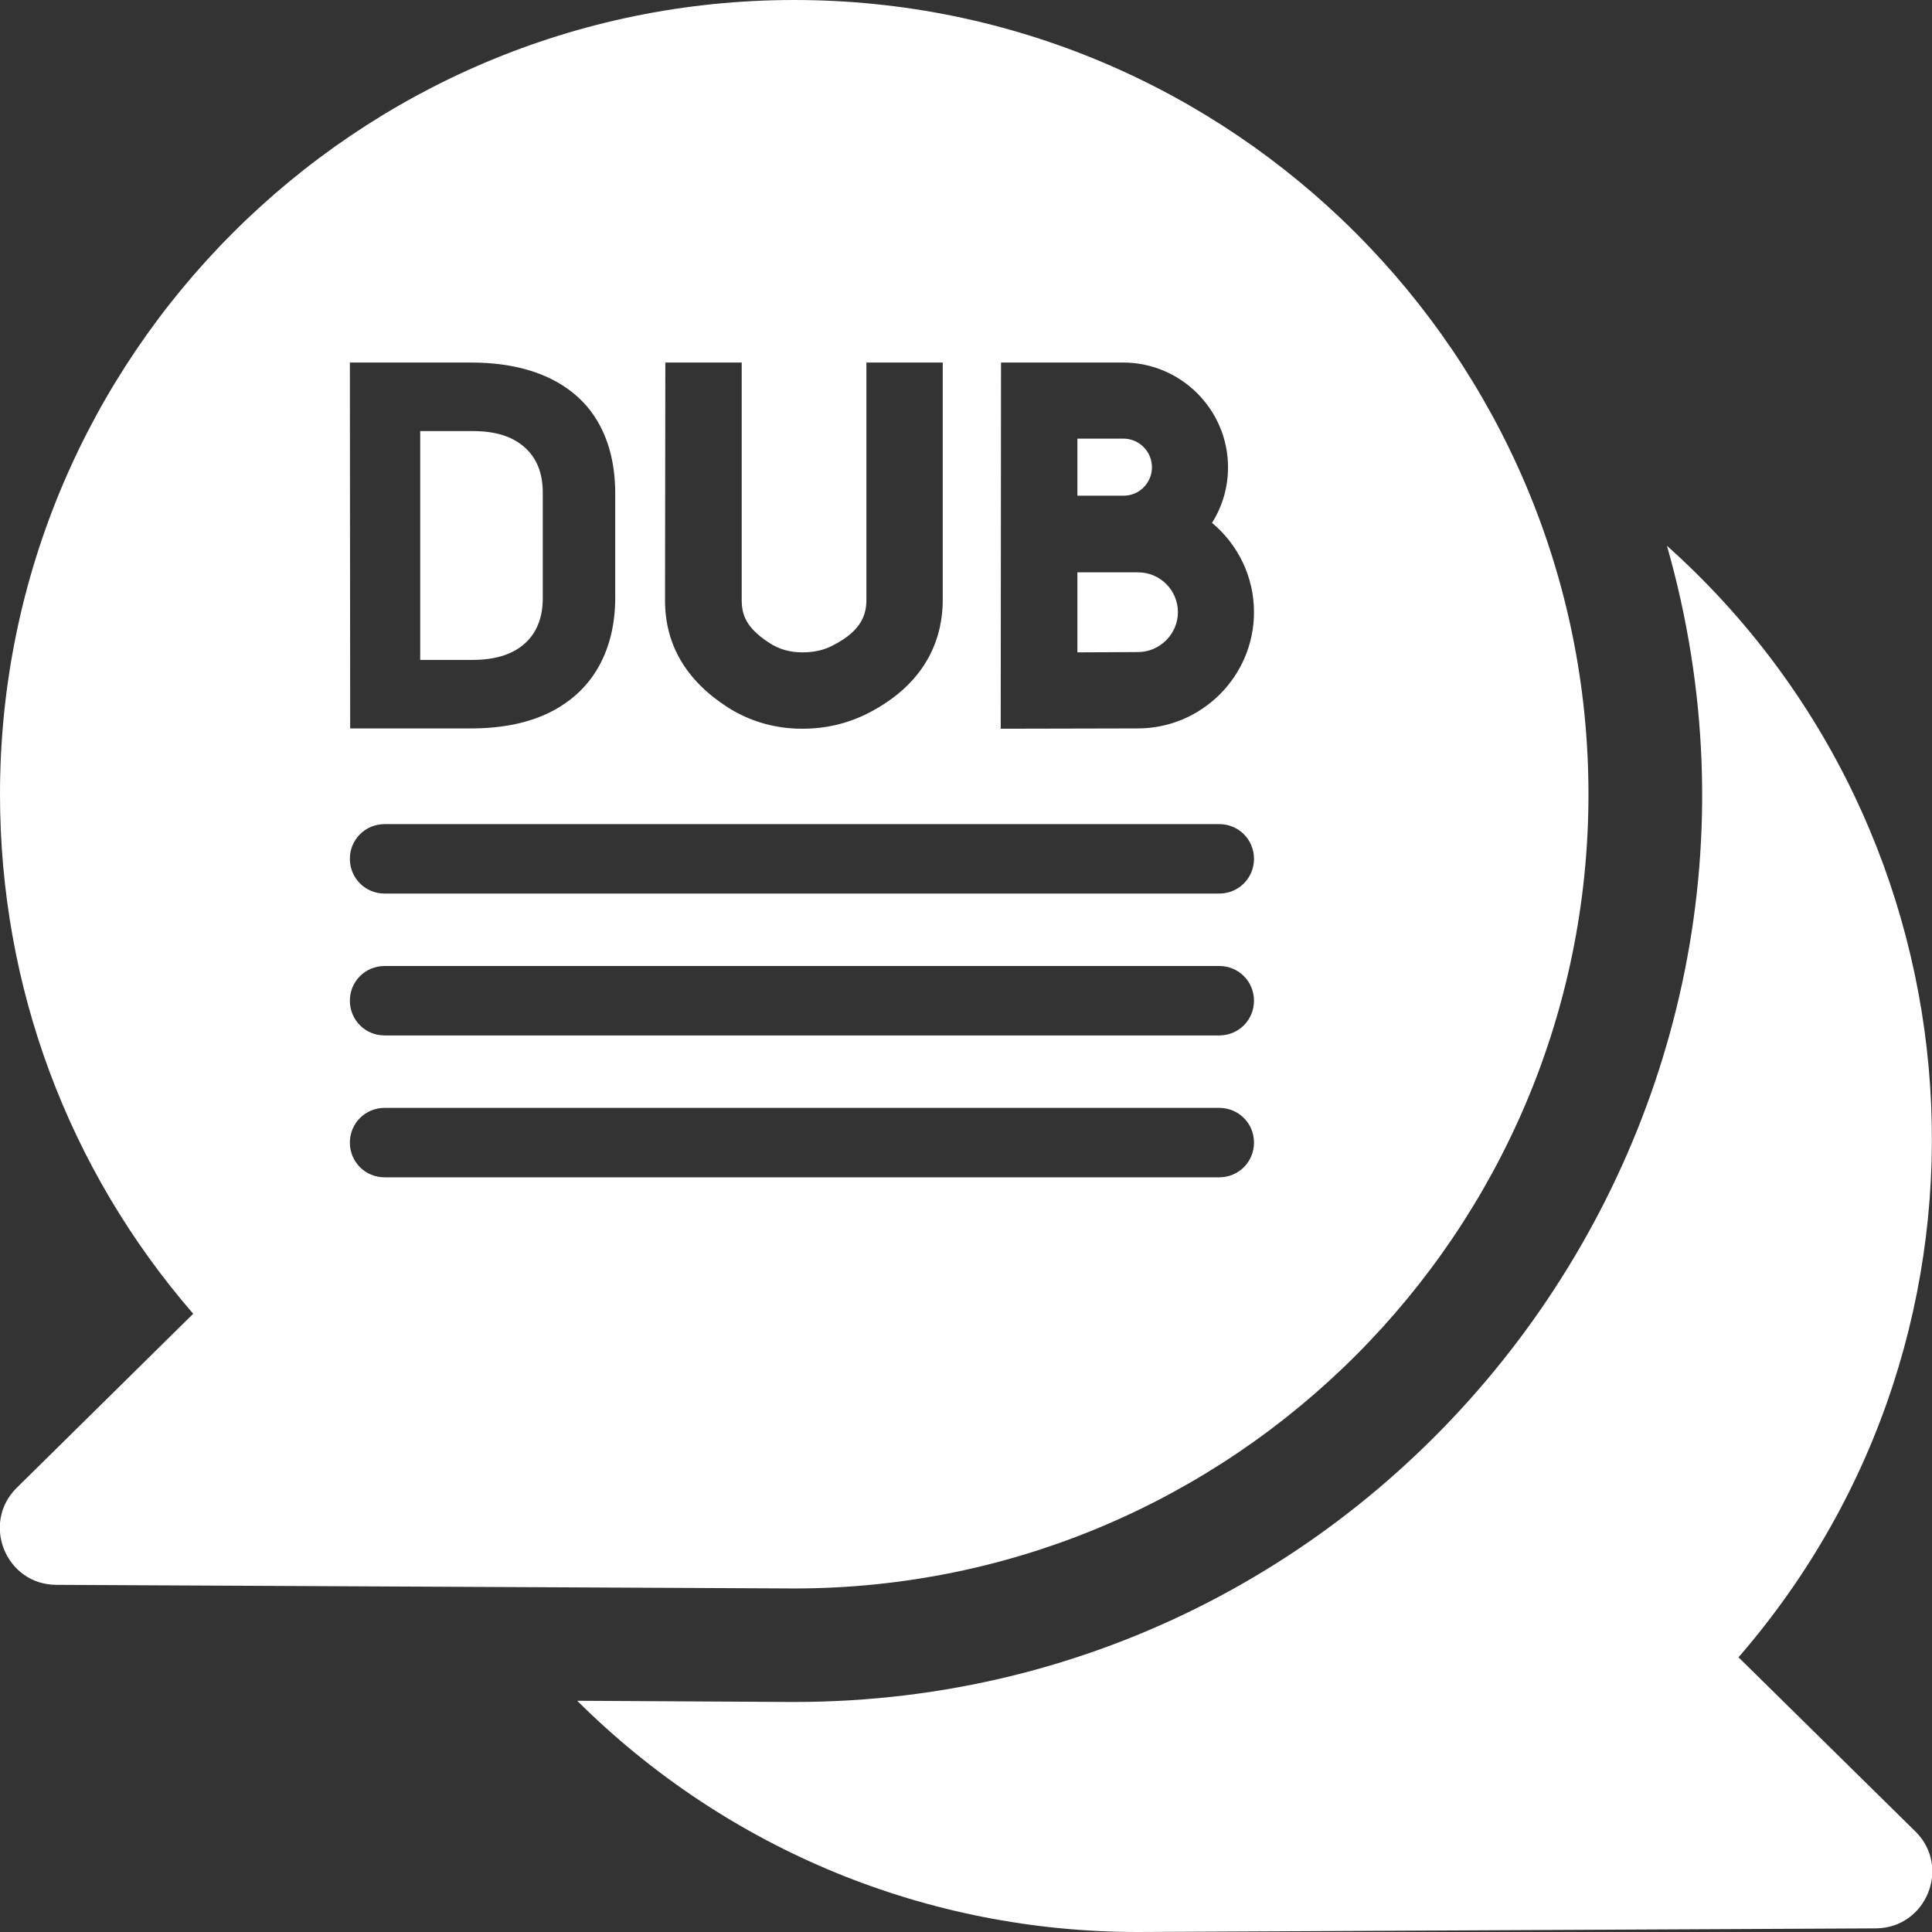 <?xml version="1.0" encoding="UTF-8"?> <svg xmlns="http://www.w3.org/2000/svg" xmlns:xlink="http://www.w3.org/1999/xlink" version="1.1" x="0px" y="0px" viewBox="0 0 64 64" style="enable-background:new 0 0 64 64;" xml:space="preserve"><rect x="0" y="0" width="64" height="64" fill="#333333" stroke="none"/> <style type="text/css"> .st0{display:none;} .st1{display:inline;} .st2{fill:#019245;} .st3{fill:#FFFFFF;} </style> <g id="背景" class="st0"> <g class="st1"> <rect class="st2" width="64" height="64"></rect> </g> </g> <g id="レイヤー_2" class="st0"> <g id="レイヤー_2_00000180368817930502091840000010896854806861644933_" class="st1"> <g> <path class="st3" d="M57.59,54.9c9.44-10.88,8.28-27.3-2.37-36.82c5.47,19.16-8.99,38.3-28.91,38.3c-0.38,0,1.93,0.01-7.19-0.04 C24.11,61.3,30.75,64,37.69,64c0.02,0,24.43-0.12,24.45-0.12c1.67-0.01,2.5-2.04,1.31-3.21L57.59,54.9z"></path> <path class="st3" d="M17.37,21.33c0.4-0.35,0.61-0.86,0.61-1.51v-3.5c0-0.65-0.2-1.15-0.61-1.51s-0.97-0.53-1.71-0.53h-1.74v7.58 h1.74C16.4,21.86,16.97,21.68,17.37,21.33z"></path> <path class="st3" d="M39.02,20.28c0-0.73-0.59-1.32-1.32-1.32c0,0-1.84,0-2.01,0v2.65c0.76,0,1.64-0.01,2.01-0.01 C38.42,21.6,39.02,21,39.02,20.28z"></path> <path class="st3" d="M38.16,15.48c0-0.52-0.42-0.95-0.95-0.95h-1.52v1.89c0,0,1.32,0,1.52,0C37.73,16.43,38.16,16,38.16,15.48z"></path> <path class="st3" d="M52.62,26.31C52.62,11.8,40.82,0,26.31,0S0,11.8,0,26.31c0,6.39,2.26,12.43,6.4,17.21l-5.85,5.77 c-1.18,1.17-0.36,3.2,1.31,3.21c0.01,0,24.43,0.12,24.45,0.12C40.82,52.62,52.62,40.82,52.62,26.31z M33.16,12.01h4.05 c1.91,0,3.47,1.56,3.47,3.47c0,0.67-0.19,1.3-0.53,1.84c0.85,0.71,1.39,1.77,1.39,2.96c0,2.12-1.73,3.85-3.85,3.85 c-0.7,0-4.54,0.01-4.54,0.01L33.16,12.01L33.16,12.01z M22.04,12.01h2.53v7.87c0,0.5,0.16,0.93,0.92,1.42 c0.32,0.21,0.68,0.31,1.09,0.31l0,0c0.38,0,0.71-0.07,1.01-0.23c0.99-0.5,1.11-1.07,1.11-1.51v-7.86h2.53v7.86 c0,1.14-0.43,2.72-2.5,3.77c-0.66,0.33-1.38,0.5-2.15,0.5c0,0,0,0-0.01,0c-0.89,0-1.72-0.24-2.45-0.7 c-1.39-0.89-2.09-2.08-2.09-3.55L22.04,12.01L22.04,12.01z M11.59,12.01h1.15h1.13h1.73c1.01,0,1.87,0.17,2.59,0.51 c0.71,0.34,1.26,0.83,1.63,1.48c0.37,0.65,0.56,1.43,0.56,2.35v3.44c0,0.87-0.18,1.63-0.54,2.28c-0.36,0.65-0.9,1.16-1.61,1.52 c-0.72,0.36-1.6,0.54-2.63,0.54h-1.72h-1.13H11.6L11.59,12.01L11.59,12.01z M11.59,27.3h29.95v2.3H11.59V27.3z M11.59,32h29.95 v2.3H11.59V32z M11.59,36.7h29.95V39H11.59V36.7z"></path> </g> </g> </g> <g id="レイヤー_3"> <g id="レイヤー_2_00000093887593097681120550000005704812782345804454_"> <g> <path class="st3" d="M57.59,54.9c9.44-10.88,8.28-27.3-2.37-36.82c5.47,19.16-8.99,38.3-28.91,38.3c-0.38,0,1.93,0.01-7.19-0.04 C24.11,61.3,30.75,64,37.69,64c0.02,0,24.43-0.12,24.45-0.12c1.67-0.01,2.5-2.04,1.31-3.21L57.59,54.9z"></path> <path class="st3" d="M17.37,21.33c0.4-0.35,0.61-0.86,0.61-1.51v-3.5c0-0.65-0.2-1.15-0.61-1.51s-0.97-0.53-1.71-0.53h-1.74v7.58 h1.74C16.4,21.86,16.97,21.68,17.37,21.33z"></path> <path class="st3" d="M39.02,20.28c0-0.73-0.59-1.32-1.32-1.32c0,0-1.84,0-2.01,0v2.65c0.76,0,1.64-0.01,2.01-0.01 C38.42,21.6,39.02,21,39.02,20.28z"></path> <path class="st3" d="M38.16,15.48c0-0.52-0.42-0.95-0.95-0.95h-1.52v1.89c0,0,1.32,0,1.52,0C37.73,16.43,38.16,16,38.16,15.48z"></path> <path class="st3" d="M52.62,26.31C52.62,11.8,40.82,0,26.31,0S0,11.8,0,26.31c0,6.39,2.26,12.43,6.4,17.21l-5.85,5.77 c-1.18,1.17-0.36,3.2,1.31,3.21c0.01,0,24.43,0.12,24.45,0.12C40.82,52.62,52.62,40.82,52.62,26.31z M33.16,12.01h4.05 c1.91,0,3.47,1.56,3.47,3.47c0,0.67-0.19,1.3-0.53,1.84c0.85,0.71,1.39,1.77,1.39,2.96c0,2.12-1.73,3.85-3.85,3.85 c-0.7,0-4.54,0.01-4.54,0.01L33.16,12.01L33.16,12.01z M22.04,12.01h2.53v7.87c0,0.5,0.16,0.93,0.92,1.42 c0.32,0.21,0.68,0.31,1.09,0.31l0,0c0.38,0,0.71-0.07,1.01-0.23c0.99-0.5,1.11-1.07,1.11-1.51v-7.86h2.53v7.86 c0,1.14-0.43,2.72-2.5,3.77c-0.66,0.33-1.38,0.5-2.15,0.5c0,0,0,0-0.01,0c-0.89,0-1.72-0.24-2.45-0.7 c-1.39-0.89-2.09-2.08-2.09-3.55L22.04,12.01L22.04,12.01z M11.59,12.01h1.15h1.13h1.73c1.01,0,1.87,0.17,2.59,0.51 c0.71,0.34,1.26,0.83,1.63,1.48c0.37,0.65,0.56,1.43,0.56,2.35v3.44c0,0.87-0.18,1.63-0.54,2.28c-0.36,0.65-0.9,1.16-1.61,1.52 c-0.72,0.36-1.6,0.54-2.63,0.54h-1.72h-1.13H11.6L11.59,12.01L11.59,12.01z M12.74,27.3h27.65c0.64,0,1.15,0.51,1.15,1.15v0 c0,0.64-0.51,1.15-1.15,1.15H12.74c-0.64,0-1.15-0.51-1.15-1.15v0C11.59,27.81,12.1,27.3,12.74,27.3z M12.74,32h27.65 c0.64,0,1.15,0.51,1.15,1.15v0c0,0.64-0.51,1.15-1.15,1.15H12.74c-0.64,0-1.15-0.51-1.15-1.15v0C11.59,32.51,12.1,32,12.74,32z M12.74,36.7h27.65c0.64,0,1.15,0.51,1.15,1.15v0c0,0.64-0.51,1.15-1.15,1.15H12.74c-0.64,0-1.15-0.51-1.15-1.15v0 C11.59,37.21,12.1,36.7,12.74,36.7z"></path> </g> </g> </g> </svg> 